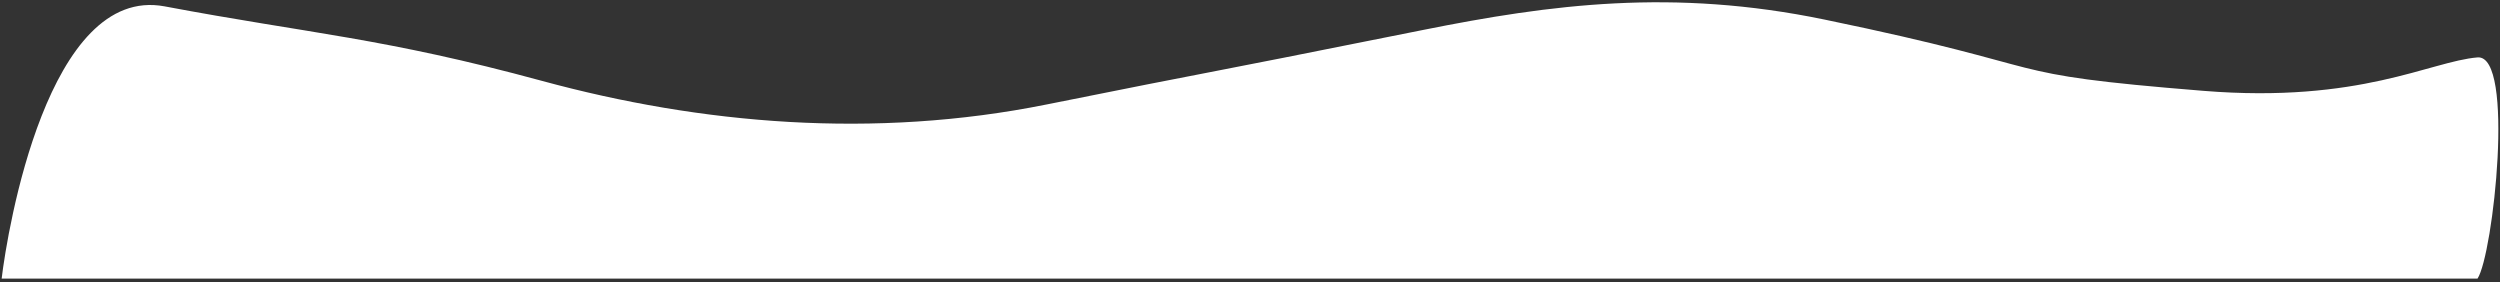 <?xml version="1.0" encoding="UTF-8"?> <svg xmlns="http://www.w3.org/2000/svg" width="478" height="54" viewBox="0 0 478 54" fill="none"><rect x="0" y="0" width="478" height="54" fill="#333333" stroke="none"/><path d="M31.491 1.22C9.176 -2.983 1.409 44.017 0.316 53.273H473.698C476.706 48.77 480.918 10.376 473.698 10.977C464.673 11.727 451.25 19.794 421.306 17.371C379.92 14.022 395.694 13.42 348.82 3.735C319.874 -2.246 296.569 0.818 272.11 5.723C223.465 15.48 235.665 12.826 200.072 19.983C167.083 26.616 134.044 23.735 103.688 15.48C73.333 7.224 59.386 6.474 31.491 1.22Z" fill="white"></path></svg> 